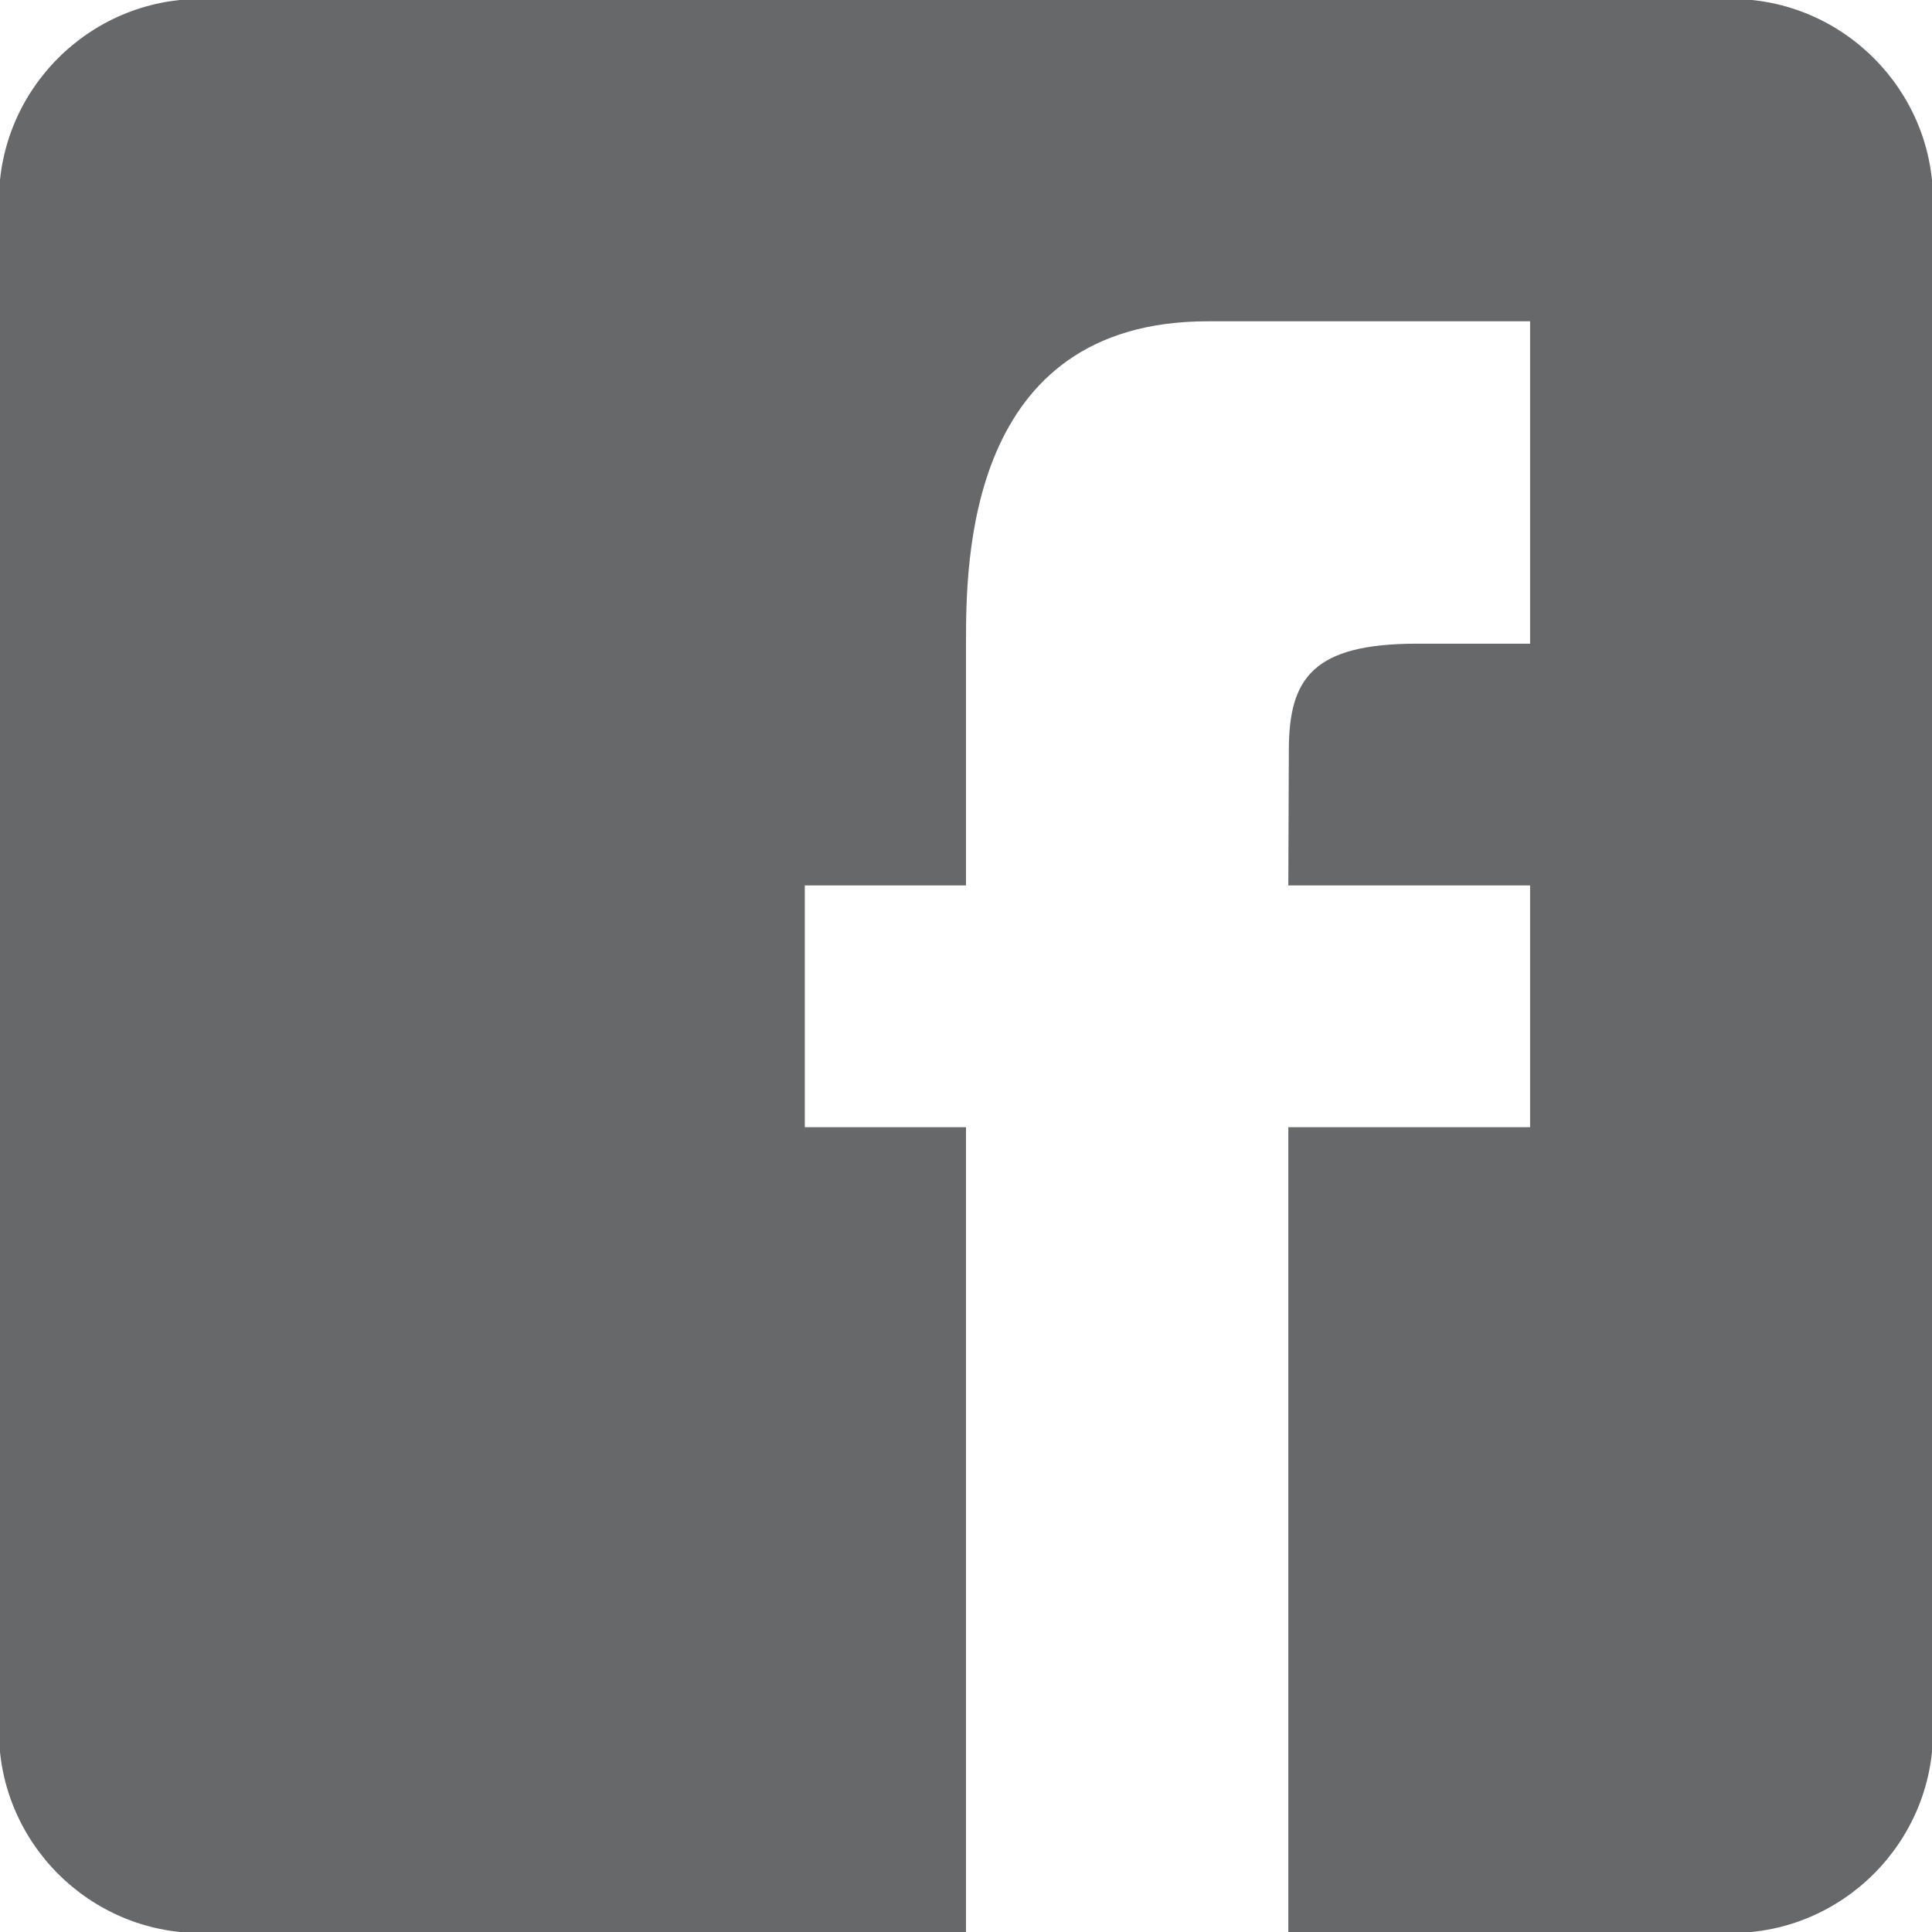 <?xml version="1.0" encoding="utf-8"?>
<!-- Generator: Adobe Illustrator 16.2.0, SVG Export Plug-In . SVG Version: 6.00 Build 0)  -->
<!DOCTYPE svg PUBLIC "-//W3C//DTD SVG 1.1//EN" "http://www.w3.org/Graphics/SVG/1.1/DTD/svg11.dtd">
<svg version="1.1" id="Ebene_3" xmlns="http://www.w3.org/2000/svg" xmlns:xlink="http://www.w3.org/1999/xlink" x="0px" y="0px"
	 width="30px" height="30px" viewBox="0 0 30 30" enable-background="new 0 0 30 30" xml:space="preserve">
<g id="facebook_1_">
	<path fill="#676869" d="M30.016,3.112v23.775c0,1.721-1.407,3.128-3.128,3.128h-6.883V17.503h3.754v-3.754h-3.754l0.008-2.096
		c0-1.126,0.376-1.658,1.997-1.658h1.749V4.989c0,0-1.251,0-5.005,0S15,8.743,15,9.995c0,1.251,0,3.754,0,3.754h-2.503v3.754H15
		v12.513H3.112c-1.721,0-3.128-1.407-3.128-3.128V3.112c0-1.721,1.407-3.128,3.128-3.128h23.775
		C28.608-0.016,30.016,1.392,30.016,3.112z"/>
</g>
</svg>
